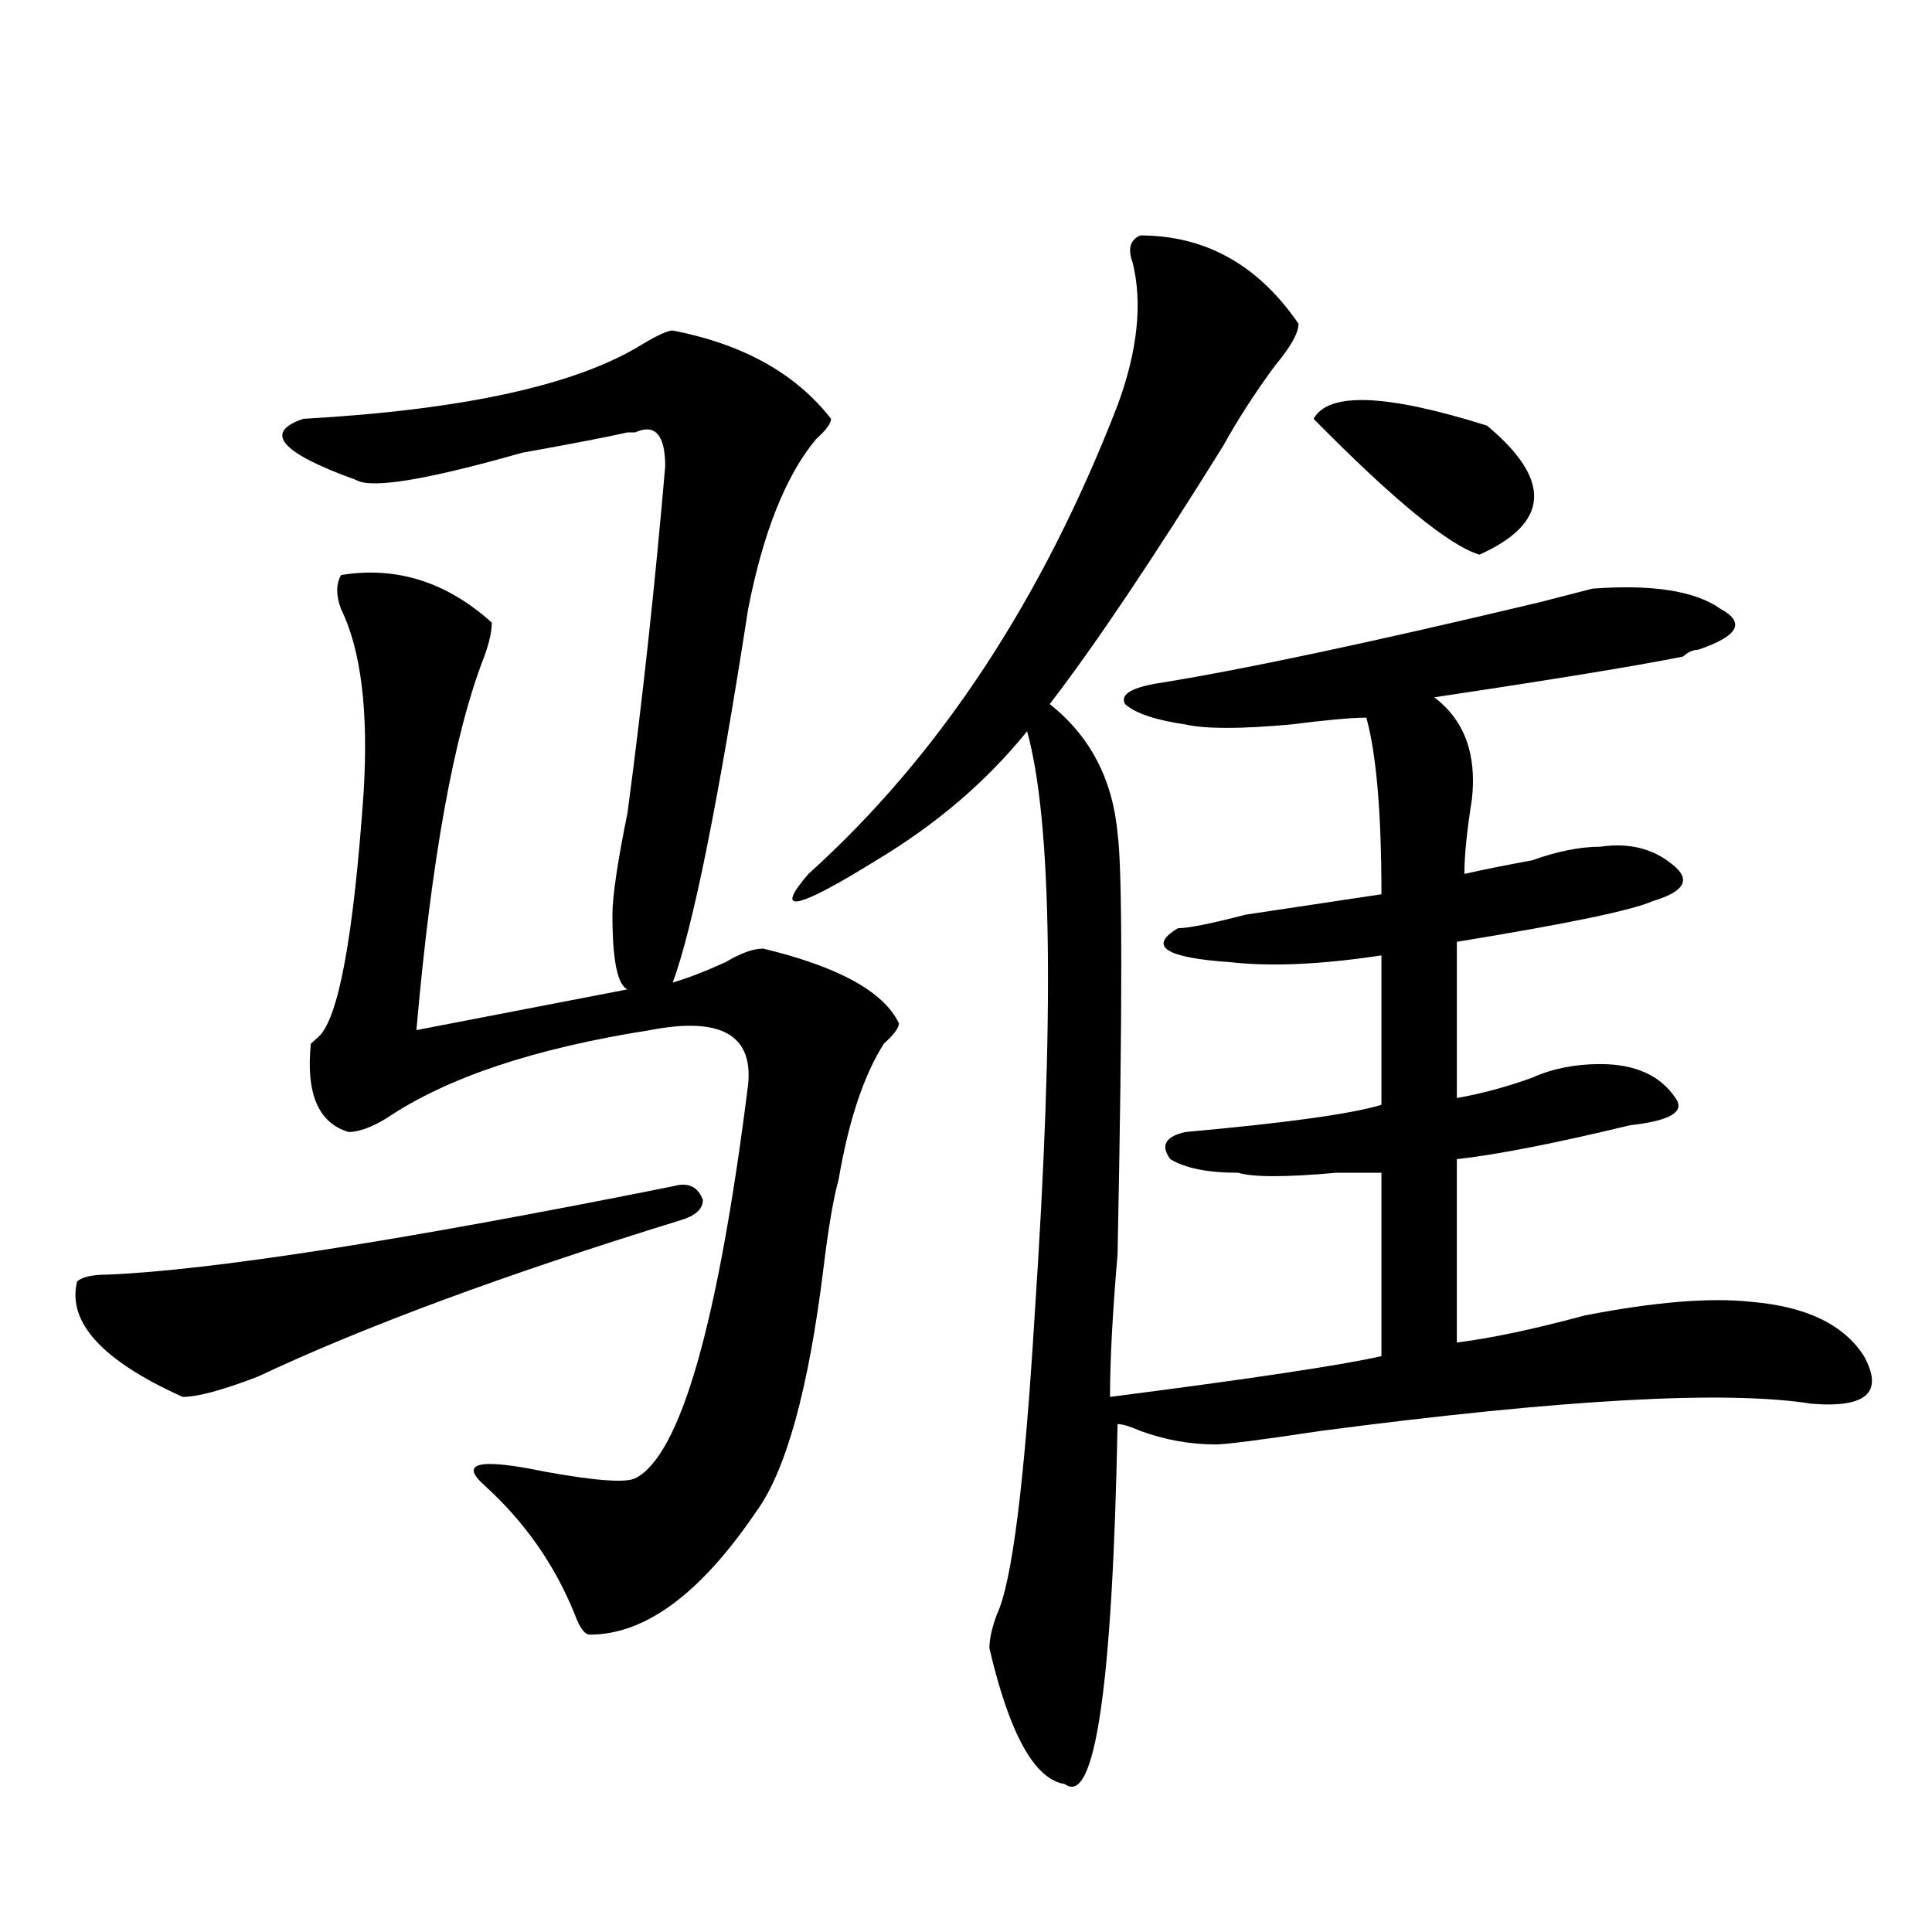 <?xml version="1.0" encoding="utf-8"?>
<!-- Generator: Adobe Illustrator 16.0.0, SVG Export Plug-In . SVG Version: 6.00 Build 0)  -->
<!DOCTYPE svg PUBLIC "-//W3C//DTD SVG 1.1//EN" "http://www.w3.org/Graphics/SVG/1.1/DTD/svg11.dtd">
<svg version="1.1" id="图层_1" xmlns="http://www.w3.org/2000/svg" xmlns:xlink="http://www.w3.org/1999/xlink" x="0px" y="0px"
	 width="1000px" height="1000px" viewBox="0 0 1000 1000" enable-background="new 0 0 1000 1000" xml:space="preserve">
<path d="M348.211,614.047c7.805-2.307,12.987,0,15.609,7.031c0,4.724-3.902,8.24-11.707,10.547
	c-91.095,28.125-163.898,55.096-218.531,80.859c-18.231,7.031-31.219,10.547-39.023,10.547
	c-41.646-18.732-59.876-38.672-54.633-59.766c2.562-2.307,7.805-3.516,15.609-3.516
	C110.168,657.443,207.727,642.172,348.211,614.047z M348.211,171.078c36.401,7.031,63.718,22.302,81.949,45.703
	c0,2.362-2.622,5.878-7.805,10.547c-15.609,18.787-27.316,48.065-35.121,87.891c-15.609,100.8-28.657,165.234-39.023,193.359
	c7.805-2.307,16.89-5.823,27.316-10.547c7.805-4.669,14.269-7.031,19.512-7.031c39.023,9.393,62.438,22.302,70.242,38.672
	c0,2.362-2.622,5.878-7.805,10.547c-10.427,16.425-18.231,39.88-23.414,70.313c-2.622,9.393-5.243,24.609-7.805,45.703
	c-7.805,63.281-19.512,105.469-35.121,126.563c-28.657,42.188-57.255,63.281-85.852,63.281c-2.622,0-5.243-3.516-7.805-10.547
	c-10.427-25.763-26.036-48.01-46.828-66.797c-13.048-11.7-2.622-14.063,31.219-7.031c25.976,4.724,41.585,5.878,46.828,3.516
	c23.414-11.7,42.926-79.651,58.535-203.906c2.562-25.763-14.329-35.156-50.73-28.125c-59.876,9.393-105.363,24.609-136.582,45.703
	c-7.805,4.724-14.329,7.031-19.512,7.031c-15.609-4.669-22.134-19.885-19.512-45.703l3.902-3.516
	c10.366-9.338,18.171-51.526,23.414-126.563c2.562-42.188-1.341-73.828-11.707-94.922c-2.622-7.031-2.622-12.854,0-17.578
	c28.597-4.669,54.633,3.516,78.047,24.609c0,4.724-1.341,10.547-3.902,17.578c-15.609,39.88-27.316,104.315-35.121,193.359
	l109.266-21.094c-5.243-2.307-7.805-15.216-7.805-38.672c0-9.338,2.562-26.917,7.805-52.734
	c7.805-58.557,14.269-118.323,19.512-179.297c0-16.37-5.243-22.247-15.609-17.578h-3.902c-10.427,2.362-28.657,5.878-54.633,10.547
	c-49.45,14.063-78.047,18.787-85.852,14.063c-39.023-14.063-48.169-24.609-27.316-31.641
	c83.229-4.669,141.765-17.578,175.605-38.672C340.406,173.44,345.589,171.078,348.211,171.078z M590.156,121.859
	c33.78,0,61.097,15.271,81.949,45.703c0,4.724-3.902,11.755-11.707,21.094c-10.427,14.063-19.512,28.125-27.316,42.188
	c-36.462,58.612-66.34,103.162-89.754,133.594c20.792,16.425,32.499,38.672,35.121,66.797c2.562,18.787,2.562,91.406,0,217.969
	c-2.622,30.487-3.902,55.096-3.902,73.828c72.804-9.338,119.632-16.37,140.484-21.094v-94.922c-5.243,0-13.048,0-23.414,0
	c-26.036,2.362-42.926,2.362-50.73,0c-15.609,0-27.316-2.307-35.121-7.031c-5.243-7.031-2.622-11.7,7.805-14.063
	c52.011-4.669,85.852-9.338,101.461-14.063v-77.344c-31.219,4.724-57.255,5.878-78.047,3.516
	c-33.841-2.307-42.926-8.185-27.316-17.578c5.183,0,16.89-2.307,35.121-7.031c31.219-4.669,54.633-8.185,70.242-10.547
	c0-42.188-2.622-72.62-7.805-91.406c-7.805,0-20.853,1.208-39.023,3.516c-26.036,2.362-44.267,2.362-54.633,0
	c-15.609-2.307-26.036-5.823-31.219-10.547c-2.622-4.669,2.562-8.185,15.609-10.547c44.206-7.031,110.546-21.094,199.02-42.188
	l27.316-7.031c31.219-2.307,53.292,1.208,66.34,10.547c12.987,7.031,9.085,14.063-11.707,21.094c-2.622,0-5.243,1.208-7.805,3.516
	c-23.414,4.724-66.34,11.755-128.777,21.094c15.609,11.755,22.073,29.333,19.512,52.734c-2.622,16.425-3.902,29.333-3.902,38.672
	c10.366-2.307,22.073-4.669,35.121-7.031c12.987-4.669,24.694-7.031,35.121-7.031c15.609-2.307,28.597,1.208,39.023,10.547
	c7.805,7.031,3.902,12.909-11.707,17.578c-10.427,4.724-44.267,11.755-101.461,21.094v80.859
	c12.987-2.307,25.976-5.823,39.023-10.547c10.366-4.669,22.073-7.031,35.121-7.031c18.171,0,31.219,5.878,39.023,17.578
	c5.183,7.031-2.622,11.755-23.414,14.063c-39.023,9.393-68.962,15.271-89.754,17.578v94.922c18.171-2.307,40.304-7.031,66.34-14.063
	c36.401-7.031,64.999-9.338,85.852-7.031c28.597,2.362,48.108,11.755,58.535,28.125c10.366,18.787,1.28,26.971-27.316,24.609
	c-44.267-7.031-128.777-2.307-253.652,14.063c-31.219,4.724-49.45,7.031-54.633,7.031c-13.048,0-26.036-2.307-39.023-7.031
	c-5.243-2.307-9.146-3.516-11.707-3.516c-2.622,135.901-11.707,198.029-27.316,186.328c-15.609-2.362-28.657-25.818-39.023-70.313
	c0-4.724,1.28-10.547,3.902-17.578c7.805-16.425,14.269-67.95,19.512-154.688c10.366-154.688,9.085-255.432-3.902-302.344
	c-20.853,25.818-46.828,48.065-78.047,66.797c-41.646,25.818-53.353,28.125-35.121,7.031
	c67.62-60.919,120.973-141.779,159.996-242.578c10.366-28.125,12.987-52.734,7.805-73.828
	C583.632,128.89,584.913,124.221,590.156,121.859z M679.91,216.781c7.805-14.063,37.683-12.854,89.754,3.516
	c33.78,28.125,32.499,50.427-3.902,66.797C750.152,282.424,721.495,258.969,679.91,216.781z"/>
</svg>
